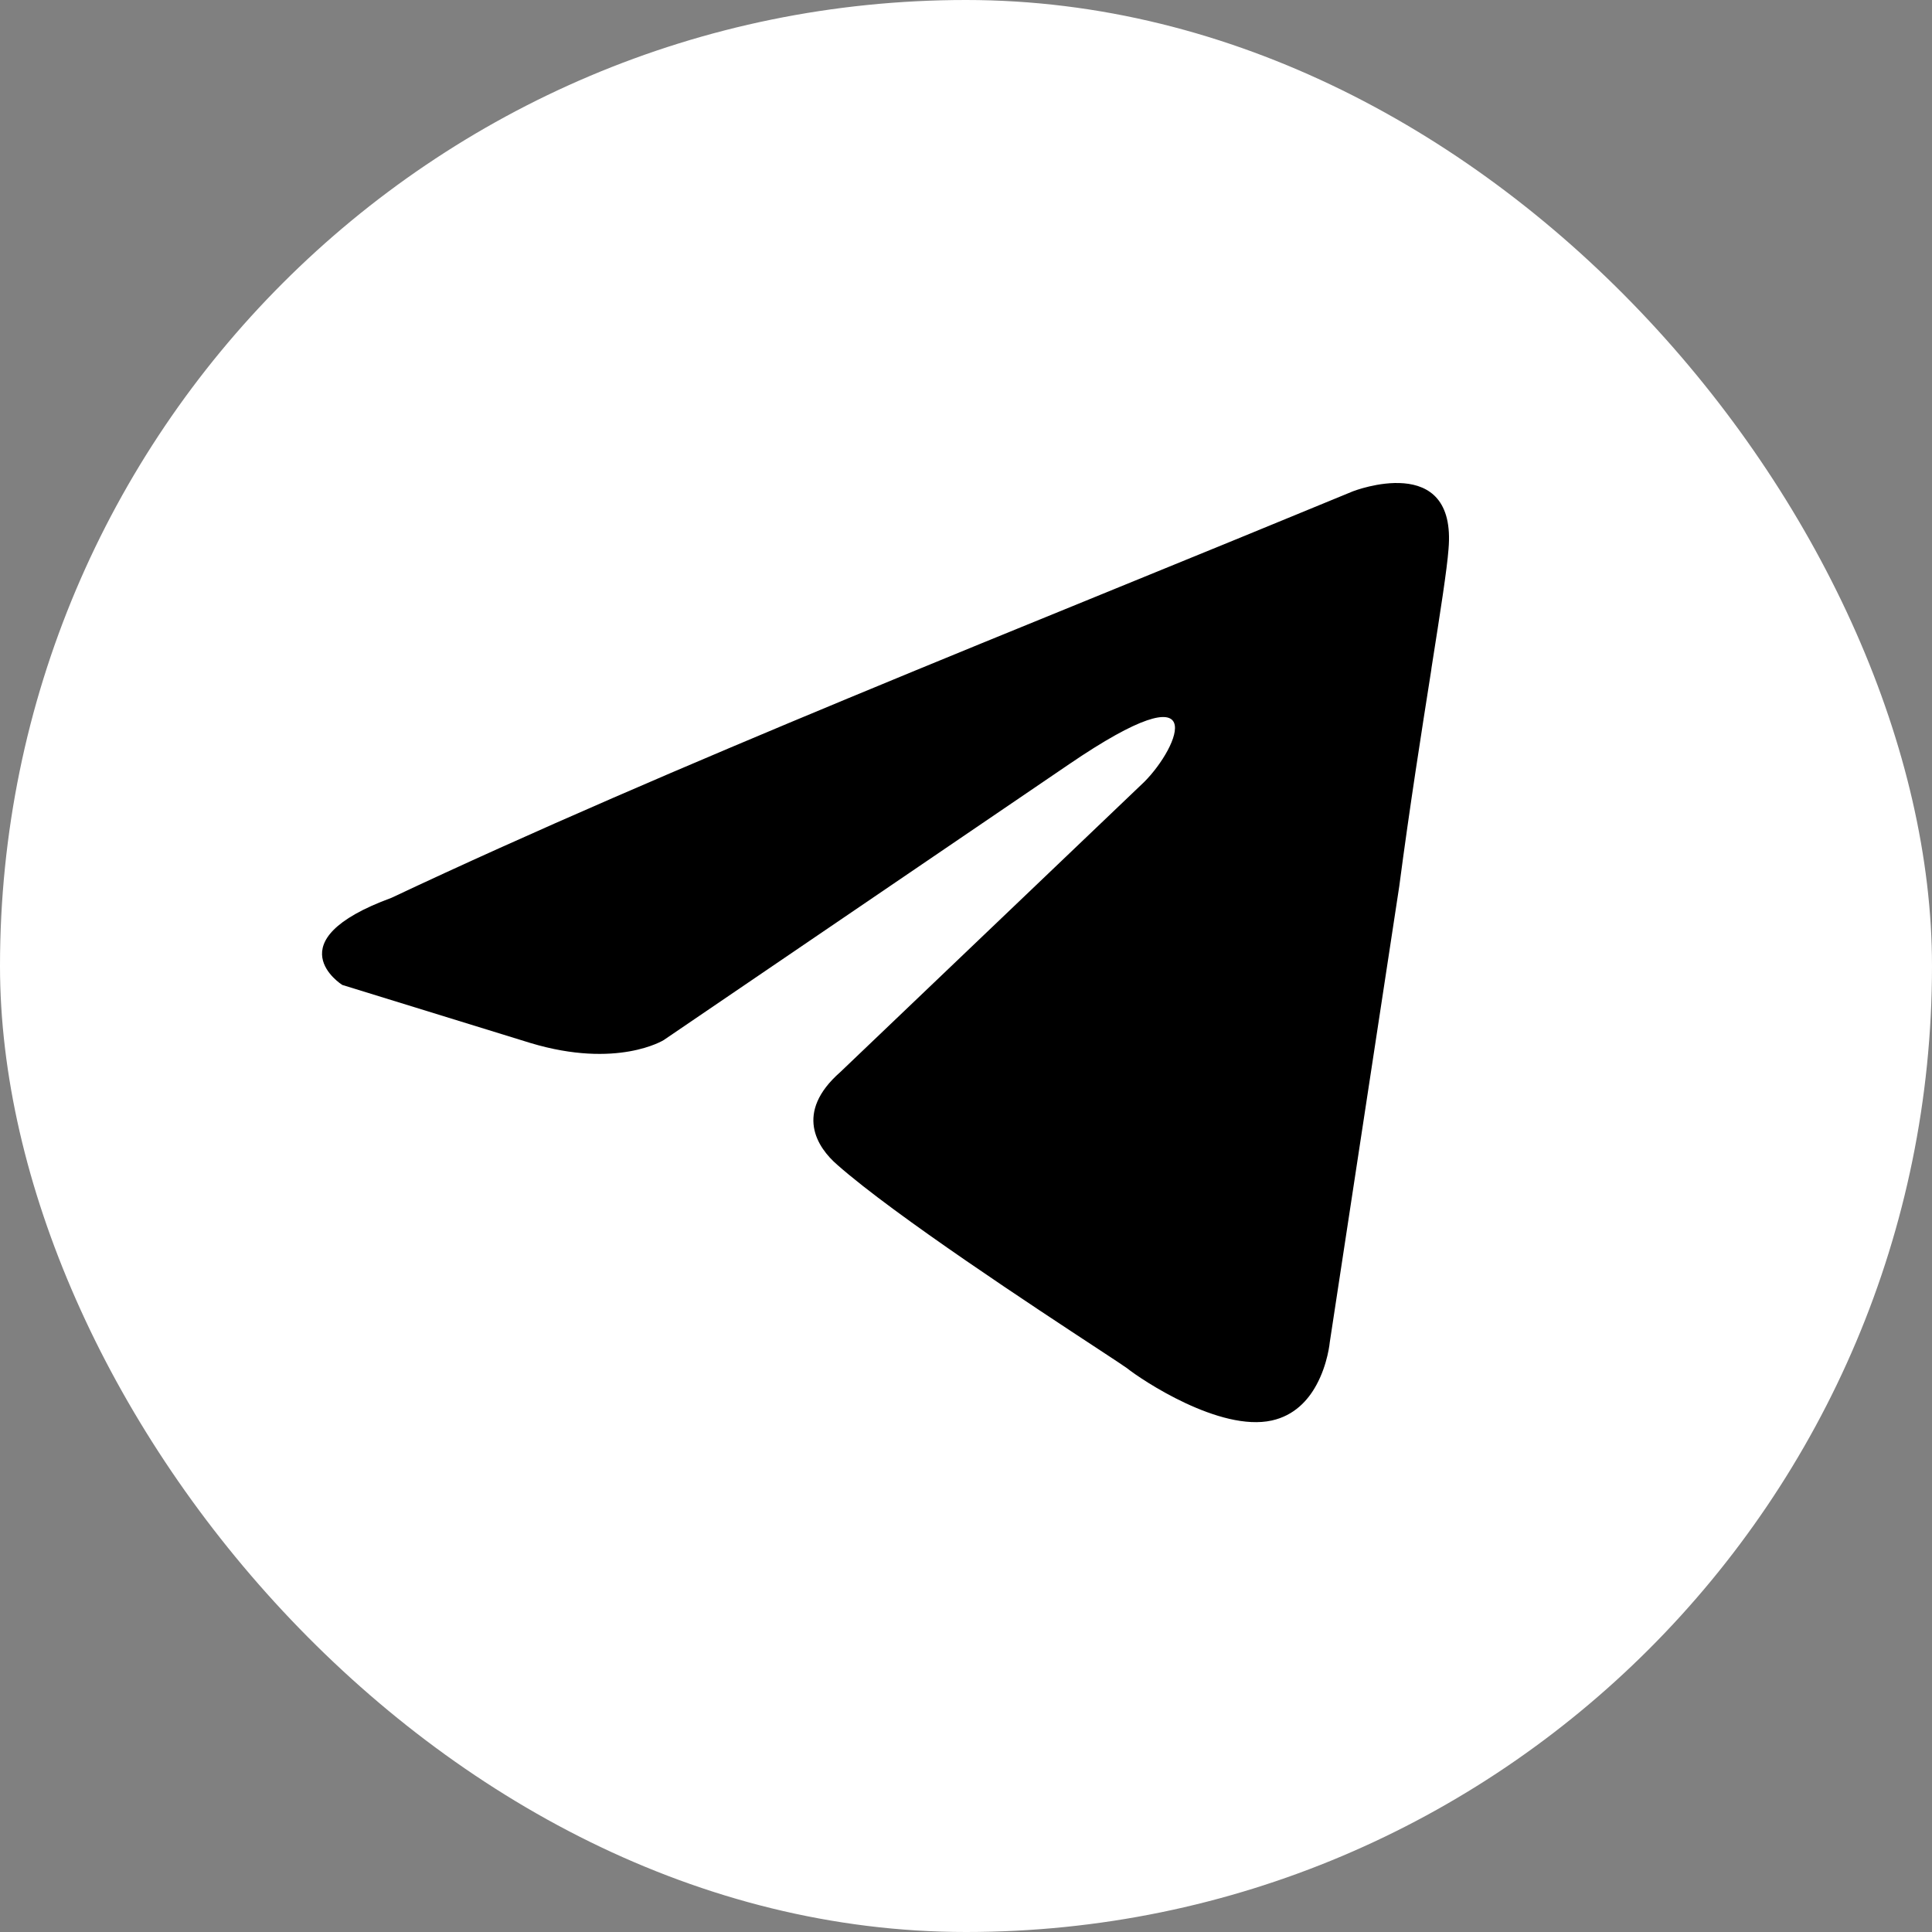 <?xml version="1.0" encoding="UTF-8"?> <svg xmlns="http://www.w3.org/2000/svg" width="50" height="50" viewBox="0 0 50 50" fill="none"><rect x="0" y="0" width="50" height="50" fill="#808080" stroke="none"/> <rect width="50" height="50" rx="25" fill="white"></rect> <g clip-path="url(#clip0_570_963)"> <path fill-rule="evenodd" clip-rule="evenodd" d="M35.014 12.715C35.014 12.715 37.712 11.662 37.487 14.217C37.45 14.722 37.277 15.831 37.047 17.287L37.04 17.345C36.792 18.918 36.482 20.886 36.213 22.935L34.415 34.733C34.415 34.733 34.365 35.301 34.069 35.842C33.85 36.246 33.492 36.634 32.916 36.762C31.567 37.062 29.543 35.71 29.167 35.409C29.106 35.363 28.83 35.182 28.415 34.909C26.818 33.861 23.161 31.461 21.673 30.149C21.149 29.698 20.549 28.796 21.748 27.744L29.619 20.23C30.516 19.328 31.416 17.224 27.668 19.778L17.177 26.917C17.177 26.917 15.976 27.669 13.729 26.993L8.858 25.49C8.858 25.49 7.058 24.363 10.132 23.235C13.768 21.521 17.813 19.789 21.944 18.074C24.25 17.117 26.583 16.165 28.889 15.225C30.968 14.377 33.02 13.539 35.014 12.715Z" fill="black"></path> </g> <defs> <clipPath id="clip0_570_963"> <rect width="29.167" height="24.5" fill="white" transform="translate(8.334 12.5)"></rect> </clipPath> </defs> </svg> 